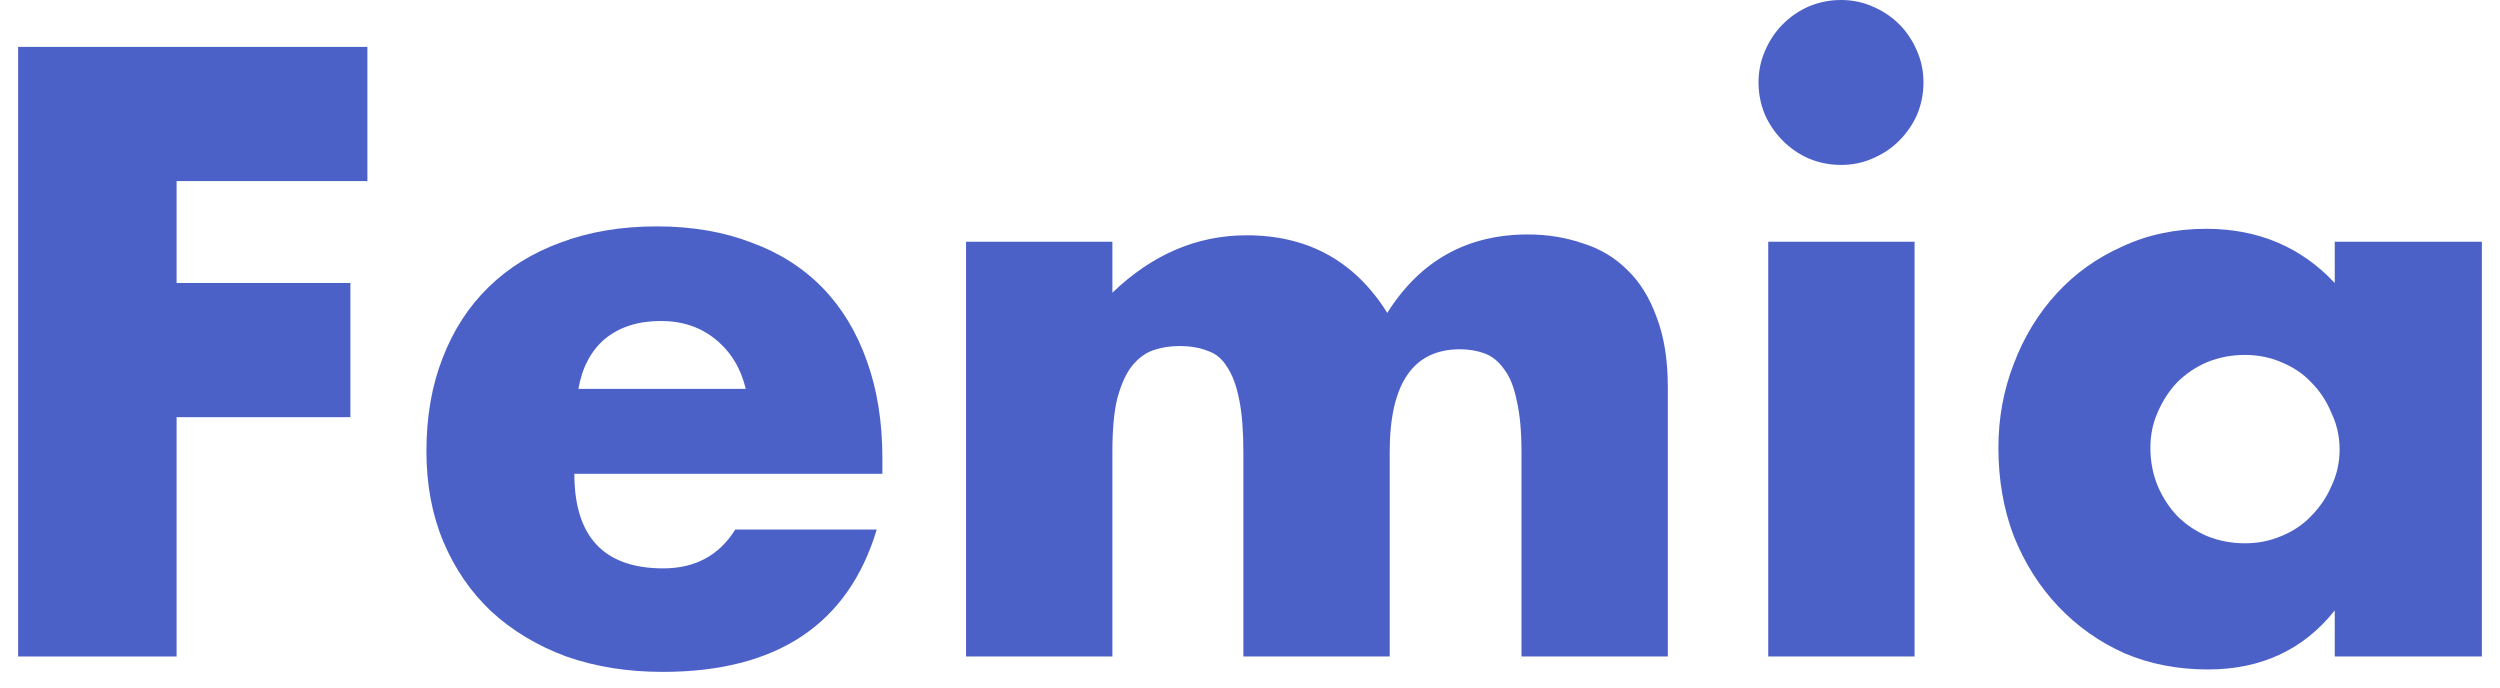 <svg width="69" height="19" viewBox="0 0 69 19" fill="none" xmlns="http://www.w3.org/2000/svg" class="Logo__LogoText-sc-hf5kn3-2 gBonZr"><g id="Femia"><path d="M10.14 4.998H4.874V7.81H9.671V11.514H4.874V18.119H0.5V1.294H10.14V4.998Z" fill="#4C61C7"></path><path d="M20.583 10.733C20.449 10.168 20.174 9.714 19.757 9.372C19.341 9.03 18.835 8.859 18.24 8.859C17.615 8.859 17.102 9.023 16.7 9.35C16.314 9.677 16.068 10.138 15.964 10.733H20.583ZM15.852 13.076C15.852 14.817 16.671 15.687 18.307 15.687C19.185 15.687 19.847 15.33 20.293 14.616H24.198C23.41 17.234 21.438 18.544 18.285 18.544C17.318 18.544 16.433 18.402 15.629 18.119C14.826 17.822 14.134 17.405 13.554 16.87C12.989 16.334 12.55 15.695 12.237 14.951C11.925 14.207 11.769 13.374 11.769 12.452C11.769 11.499 11.918 10.644 12.215 9.885C12.512 9.112 12.937 8.457 13.487 7.922C14.037 7.386 14.699 6.977 15.473 6.694C16.261 6.397 17.146 6.248 18.128 6.248C19.095 6.248 19.966 6.397 20.739 6.694C21.513 6.977 22.167 7.394 22.703 7.944C23.238 8.494 23.648 9.171 23.93 9.975C24.213 10.763 24.354 11.656 24.354 12.652V13.076H15.852Z" fill="#4C61C7"></path><path d="M26.663 6.672H30.702V8.078C31.803 7.022 33.037 6.494 34.406 6.494C36.102 6.494 37.396 7.208 38.289 8.636C39.196 7.193 40.49 6.471 42.172 6.471C42.707 6.471 43.213 6.553 43.689 6.717C44.165 6.865 44.574 7.111 44.916 7.453C45.258 7.78 45.526 8.212 45.72 8.747C45.928 9.283 46.032 9.93 46.032 10.689V18.119H41.993V12.474C41.993 11.894 41.948 11.418 41.859 11.046C41.785 10.674 41.666 10.384 41.502 10.175C41.353 9.967 41.175 9.826 40.967 9.751C40.758 9.677 40.535 9.64 40.297 9.64C39.003 9.64 38.356 10.585 38.356 12.474V18.119H34.317V12.474C34.317 11.894 34.28 11.418 34.205 11.046C34.131 10.659 34.019 10.354 33.87 10.131C33.737 9.908 33.558 9.759 33.335 9.685C33.112 9.595 32.852 9.551 32.554 9.551C32.301 9.551 32.063 9.588 31.84 9.662C31.617 9.737 31.416 9.885 31.237 10.108C31.074 10.317 30.94 10.614 30.836 11.001C30.746 11.373 30.702 11.864 30.702 12.474V18.119H26.663V6.672Z" fill="#4C61C7"></path><path d="M52.842 6.672V18.119H48.803V6.672H52.842ZM48.535 2.276C48.535 1.964 48.595 1.674 48.714 1.406C48.833 1.123 48.997 0.878 49.205 0.669C49.413 0.461 49.651 0.298 49.919 0.179C50.202 0.06 50.499 0 50.812 0C51.124 0 51.414 0.06 51.682 0.179C51.964 0.298 52.21 0.461 52.418 0.669C52.626 0.878 52.79 1.123 52.909 1.406C53.028 1.674 53.088 1.964 53.088 2.276C53.088 2.588 53.028 2.886 52.909 3.169C52.79 3.436 52.626 3.674 52.418 3.883C52.21 4.091 51.964 4.255 51.682 4.374C51.414 4.493 51.124 4.552 50.812 4.552C50.499 4.552 50.202 4.493 49.919 4.374C49.651 4.255 49.413 4.091 49.205 3.883C48.997 3.674 48.833 3.436 48.714 3.169C48.595 2.886 48.535 2.588 48.535 2.276Z" fill="#4C61C7"></path><path d="M59.351 12.362C59.351 12.734 59.418 13.084 59.552 13.411C59.686 13.723 59.864 13.999 60.087 14.237C60.325 14.475 60.601 14.661 60.913 14.795C61.24 14.928 61.59 14.995 61.962 14.995C62.319 14.995 62.654 14.928 62.966 14.795C63.293 14.661 63.569 14.475 63.792 14.237C64.03 13.999 64.216 13.723 64.35 13.411C64.498 13.099 64.573 12.764 64.573 12.407C64.573 12.05 64.498 11.715 64.35 11.403C64.216 11.075 64.03 10.793 63.792 10.555C63.569 10.317 63.293 10.131 62.966 9.997C62.654 9.863 62.319 9.796 61.962 9.796C61.59 9.796 61.24 9.863 60.913 9.997C60.601 10.131 60.325 10.317 60.087 10.555C59.864 10.793 59.686 11.068 59.552 11.38C59.418 11.678 59.351 12.005 59.351 12.362ZM64.439 6.672H68.5V18.119H64.439V16.848C63.576 17.933 62.408 18.477 60.935 18.477C60.102 18.477 59.336 18.328 58.637 18.03C57.938 17.718 57.328 17.286 56.807 16.736C56.286 16.186 55.877 15.538 55.58 14.795C55.297 14.051 55.156 13.24 55.156 12.362C55.156 11.544 55.297 10.771 55.58 10.042C55.862 9.298 56.257 8.651 56.763 8.1C57.268 7.55 57.871 7.118 58.57 6.806C59.269 6.479 60.043 6.315 60.891 6.315C62.319 6.315 63.502 6.813 64.439 7.81V6.672Z" fill="#4C61C7"></path></g></svg>